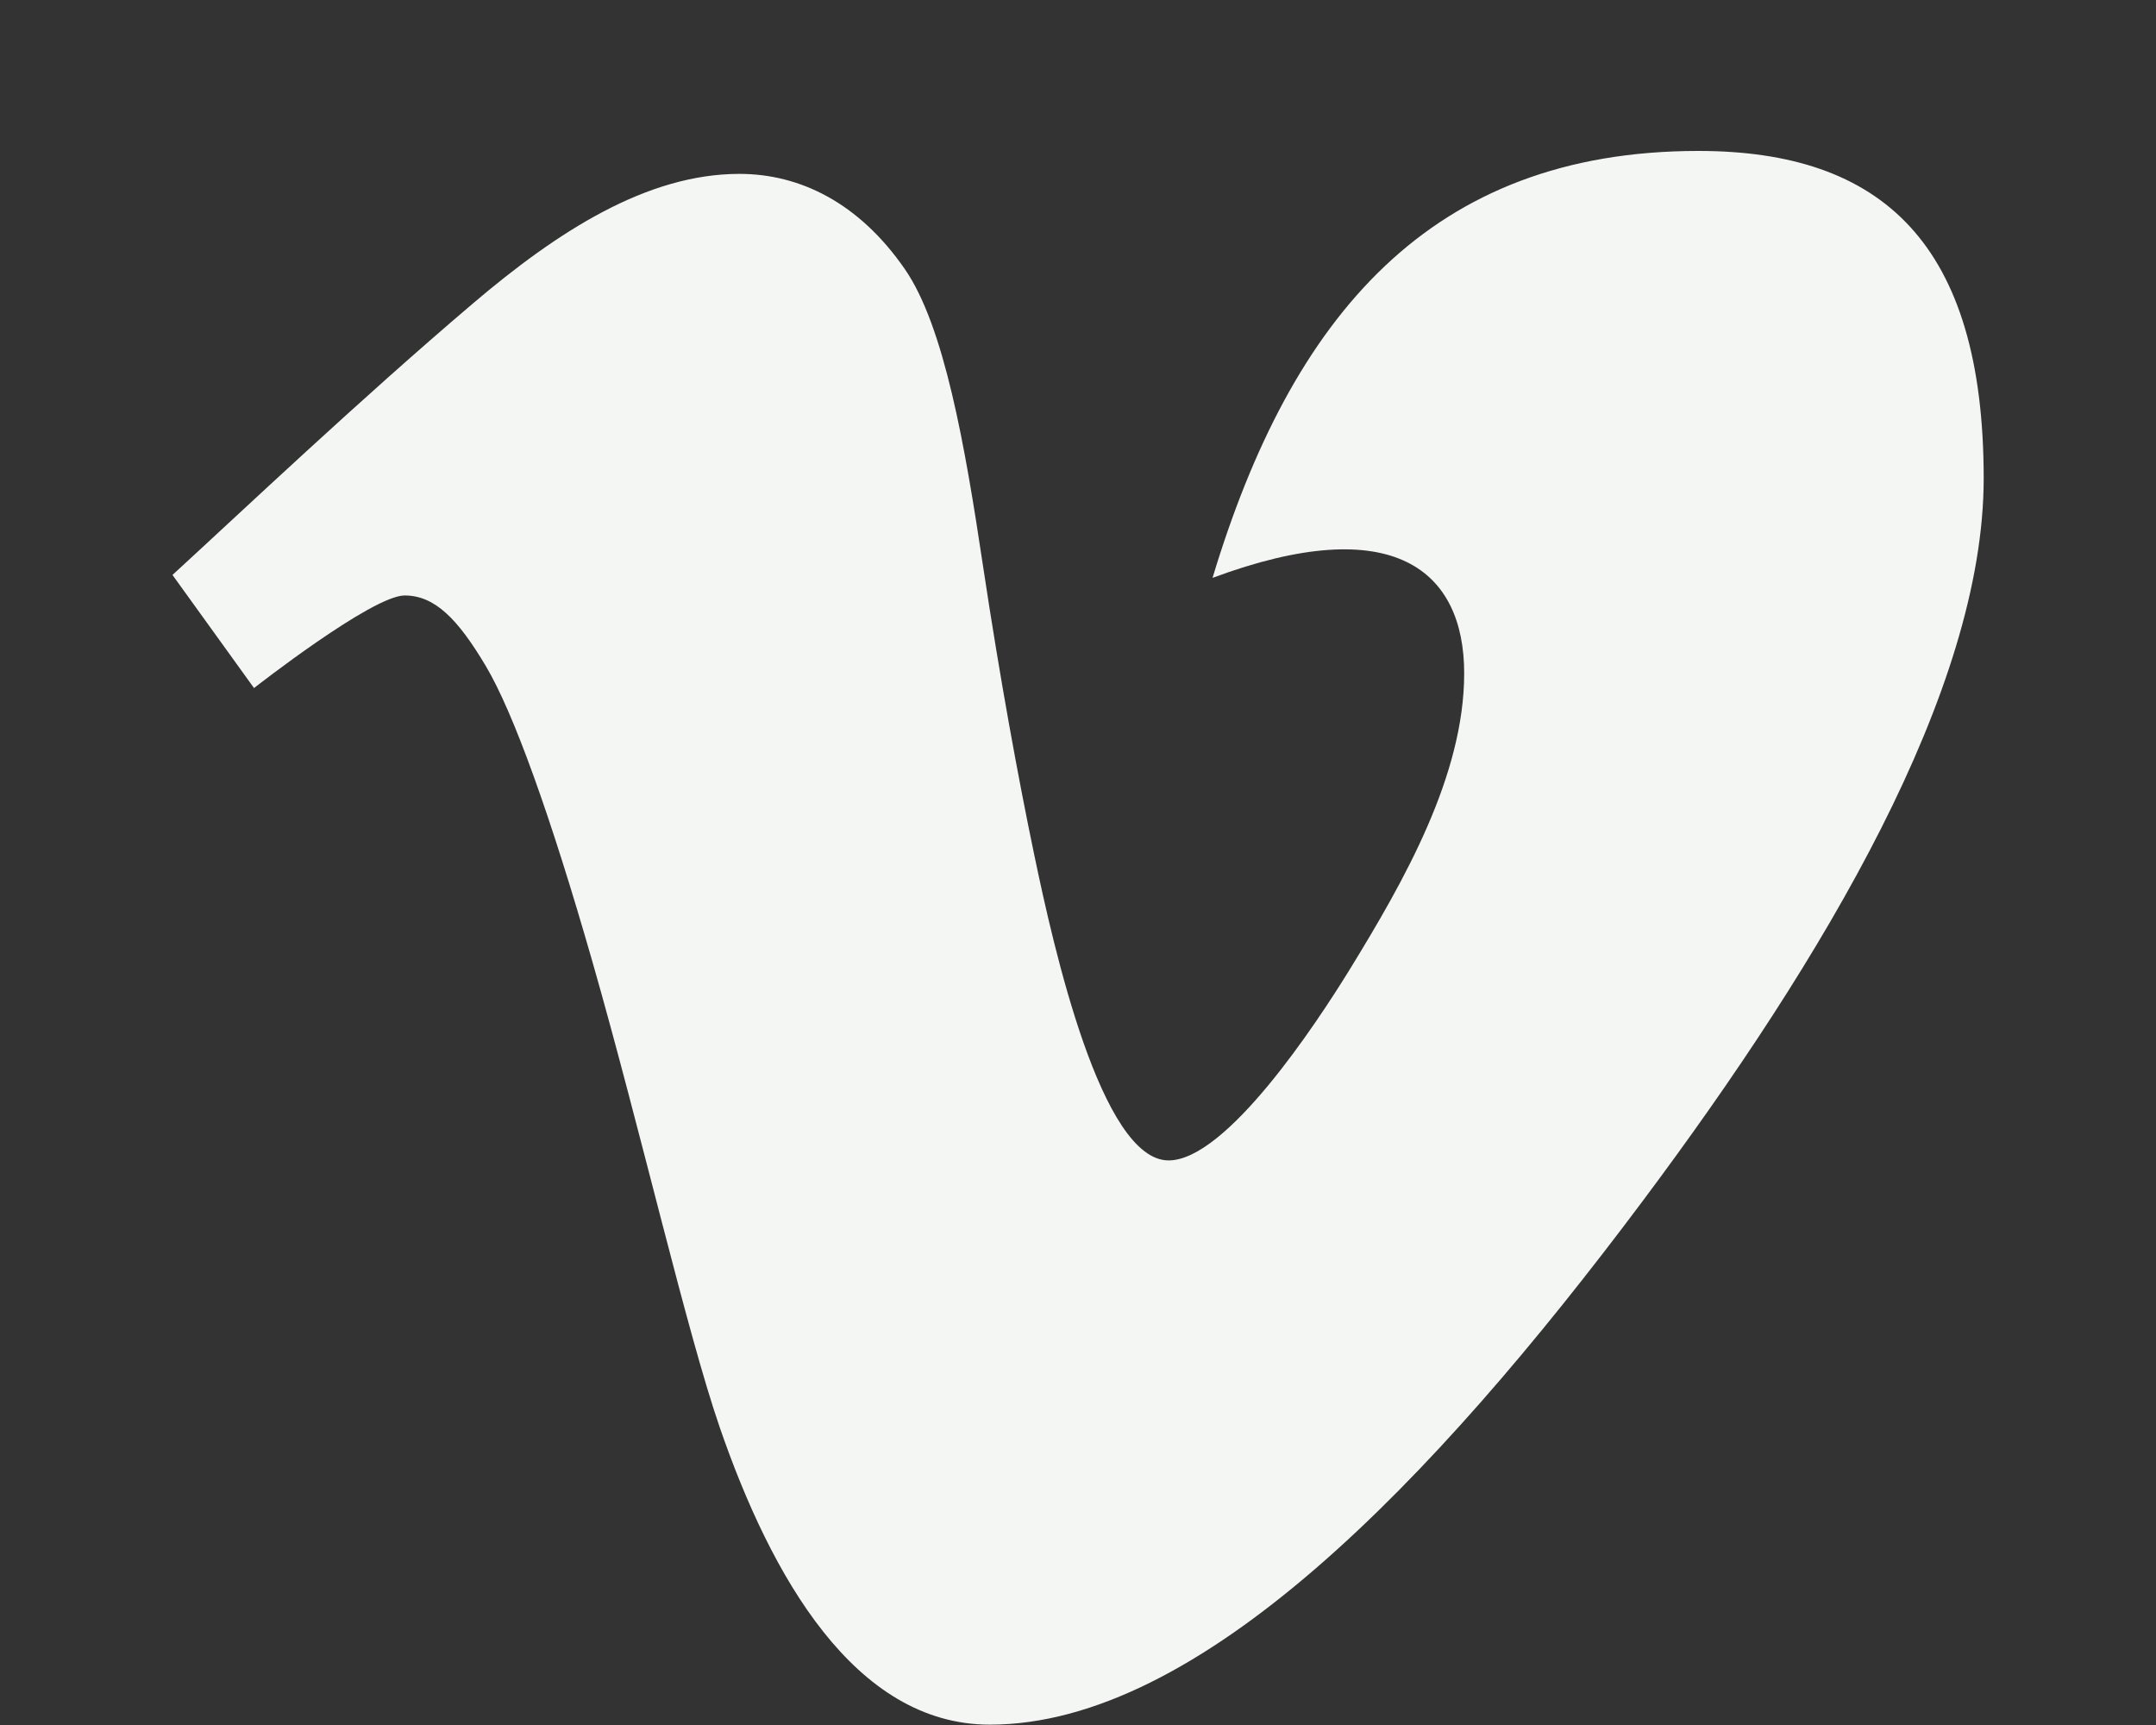 <?xml version="1.0" encoding="UTF-8"?><svg id="Layer_2" xmlns="http://www.w3.org/2000/svg" viewBox="0 0 125 100"><rect x="0" y="0" width="125" height="100" fill="#333333" stroke="none"/><defs><style>.cls-1{fill:#f4f6f3;}</style></defs><g id="Layer_1-2"><path class="cls-1" d="M14.73,39.89l-4.73-6.56c4.1-3.76,10.8-10.11,17.41-15.73,4.95-4.21,10.11-7.52,15.46-7.52,3.5,0,6.93,1.67,9.59,5.52,2.29,3.31,3.49,10.25,4.53,17.19.99,6.58,2.05,12.34,2.97,16.75,1.13,5.43,3.89,17.73,7.79,17.73,3.36,0,8.58-7.95,10.48-11.03,3.19-5.19,6.66-11.29,6.66-17.21s-4.05-9.45-14.59-5.53c4.58-15.17,12.64-24.75,28.17-24.75,10.62,0,16.54,5.34,16.54,18.98,0,12.3-9.27,27.85-19.76,41.88-12.23,16.36-25.75,30.37-37.86,30.37-7.85,0-12.69-8.64-15.65-17.2-1.93-5.59-4.59-17.24-7.39-27.02-2.42-8.44-4.57-14.44-6.19-17.16s-2.95-4.08-4.7-4.08c-1.88,0-8.71,5.35-8.71,5.35Z"/></g></svg>